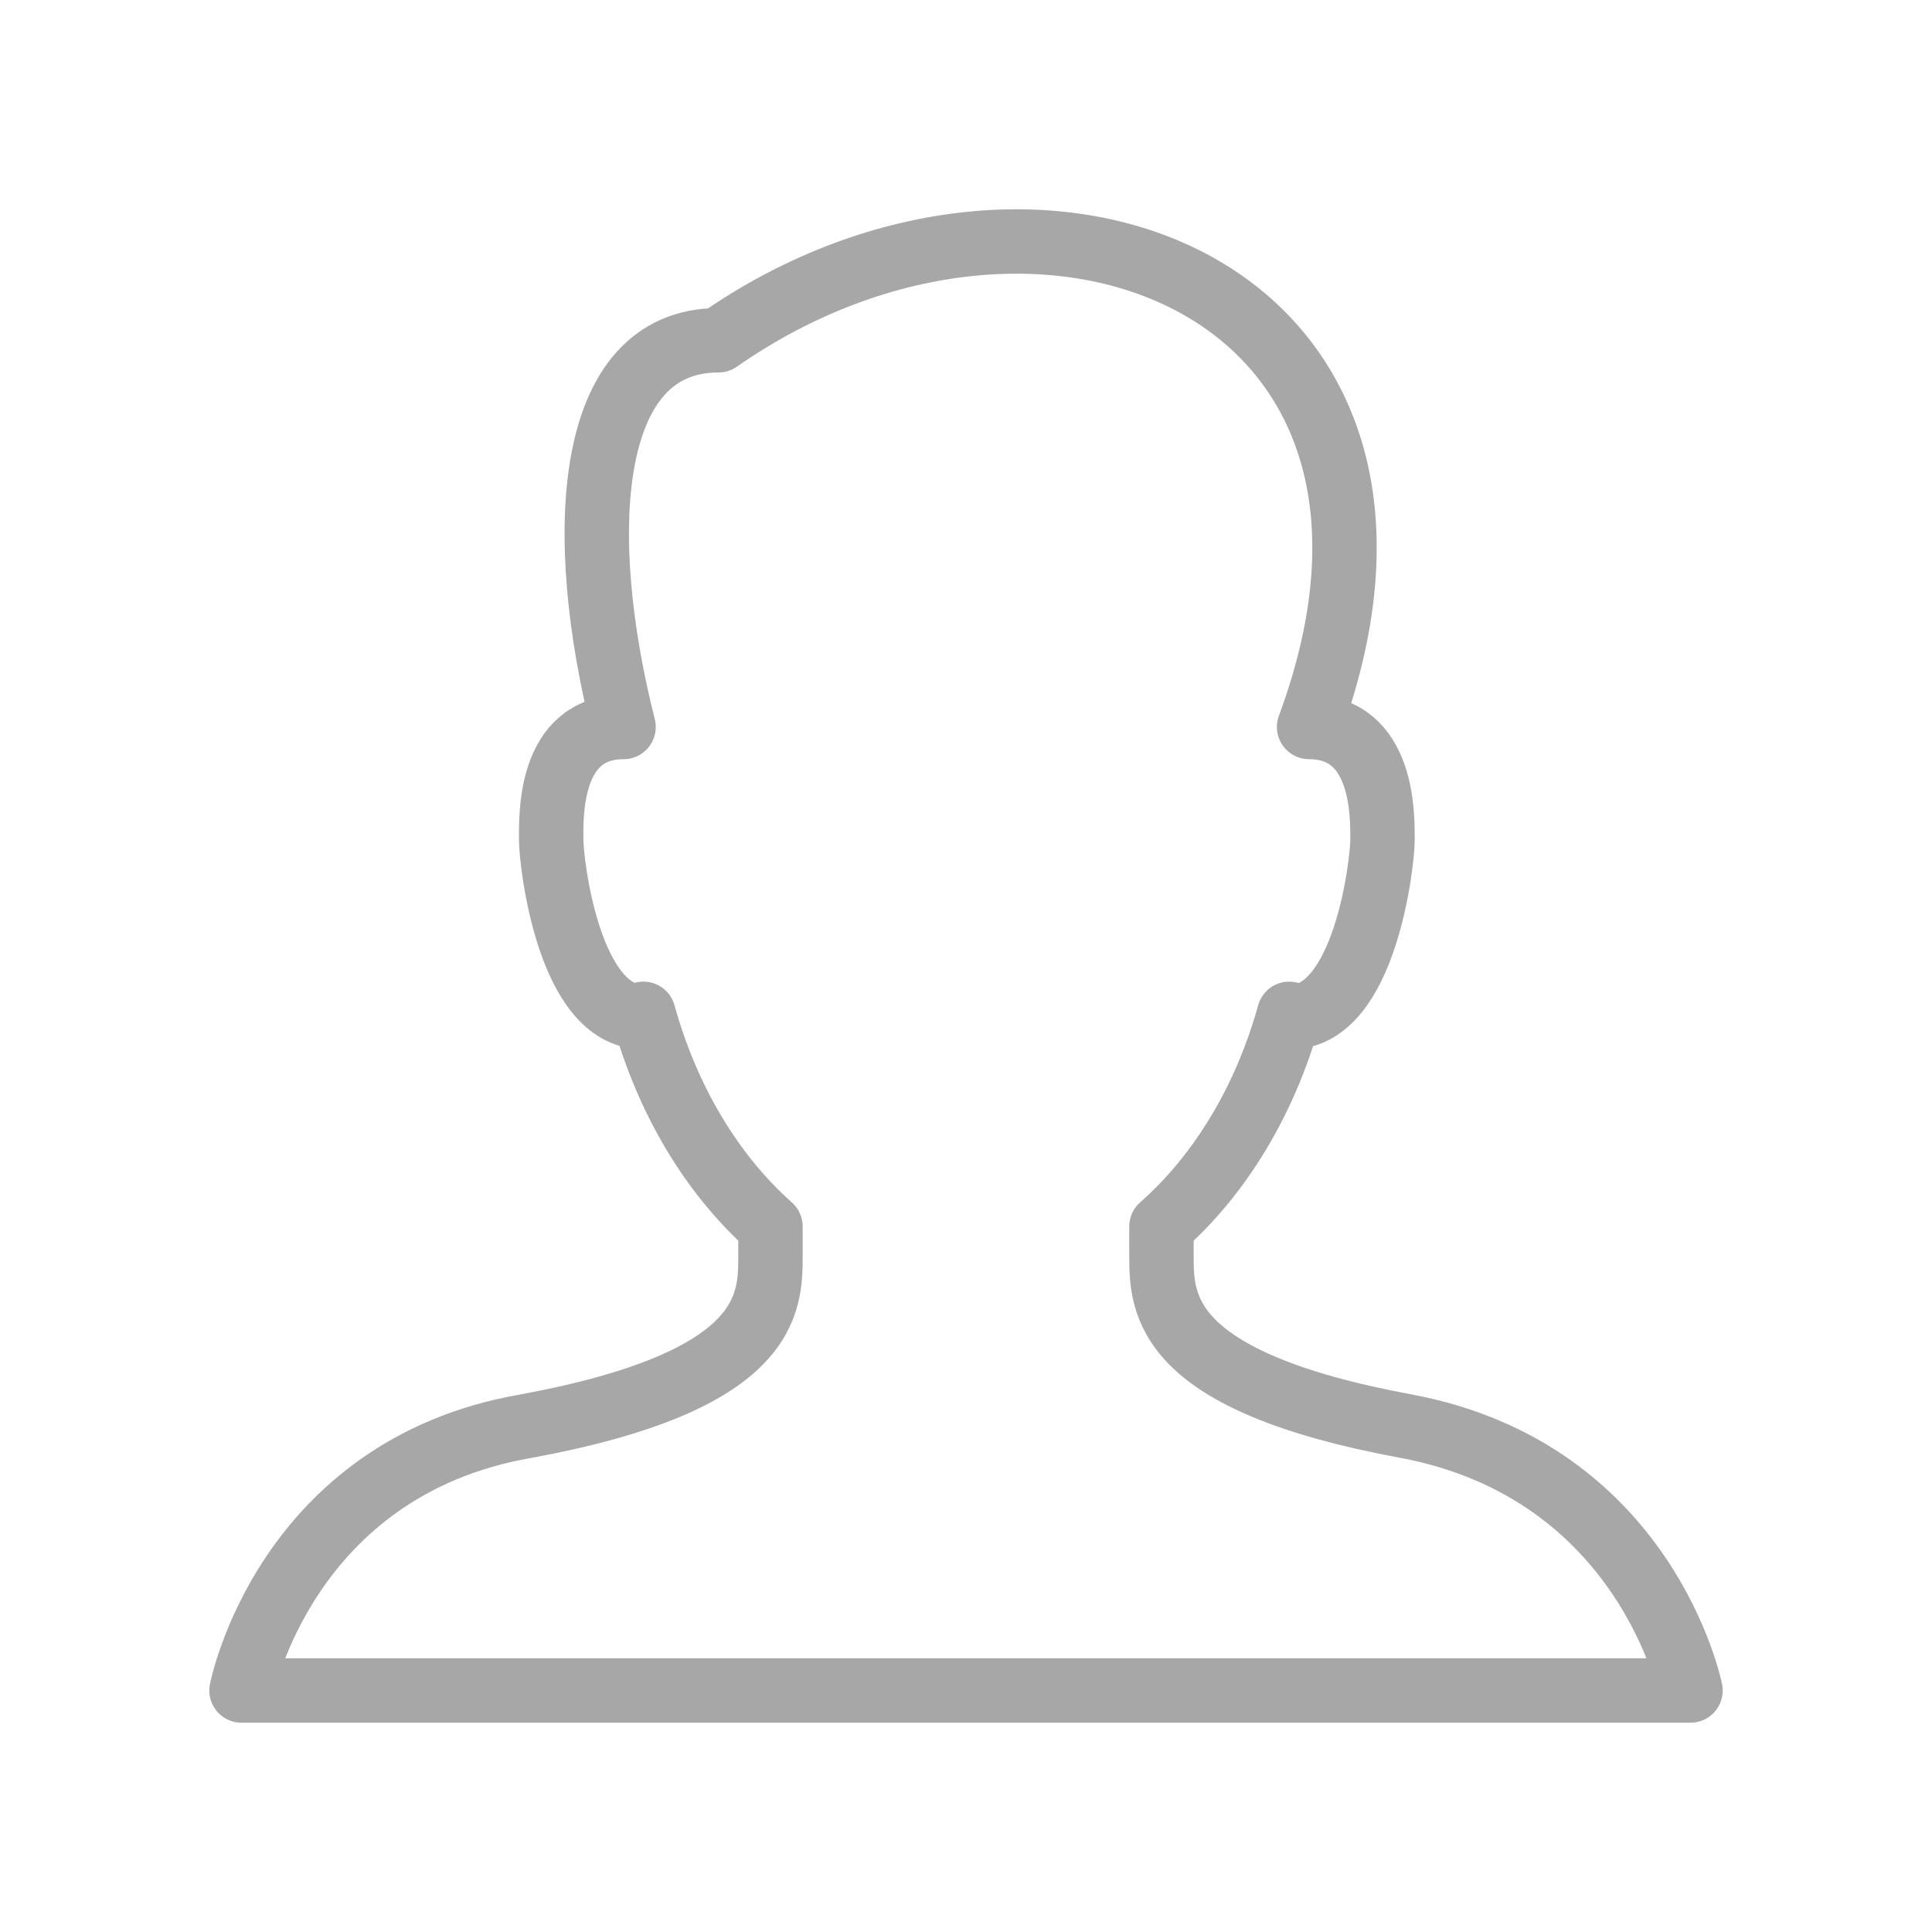 <svg width="24" height="24" fill="none" xmlns="http://www.w3.org/2000/svg"><path d="M17.47 17.717c-3.033-.56-3.042-1.52-3.042-2.121v-.36c.727-.641 1.287-1.562 1.587-2.642.006 0 .01.04.017.04.926 0 1.142-1.922 1.142-2.202s.025-1.401-.912-1.401c2.016-5.444-3.326-7.606-7.337-4.804-1.654 0-1.787 2.402-1.179 4.804-.937 0-.899 1.12-.899 1.4 0 .281.215 2.203 1.142 2.203l.004-.04c.3 1.08.856 2.001 1.578 2.642v.36c0 .6 0 1.561-3.041 2.121C3.537 18.237 3 21 3 21h18s-.543-2.722-3.53-3.283z" stroke="#A7A7A7" stroke-width=".8" stroke-miterlimit="10" stroke-linejoin="round"/></svg>